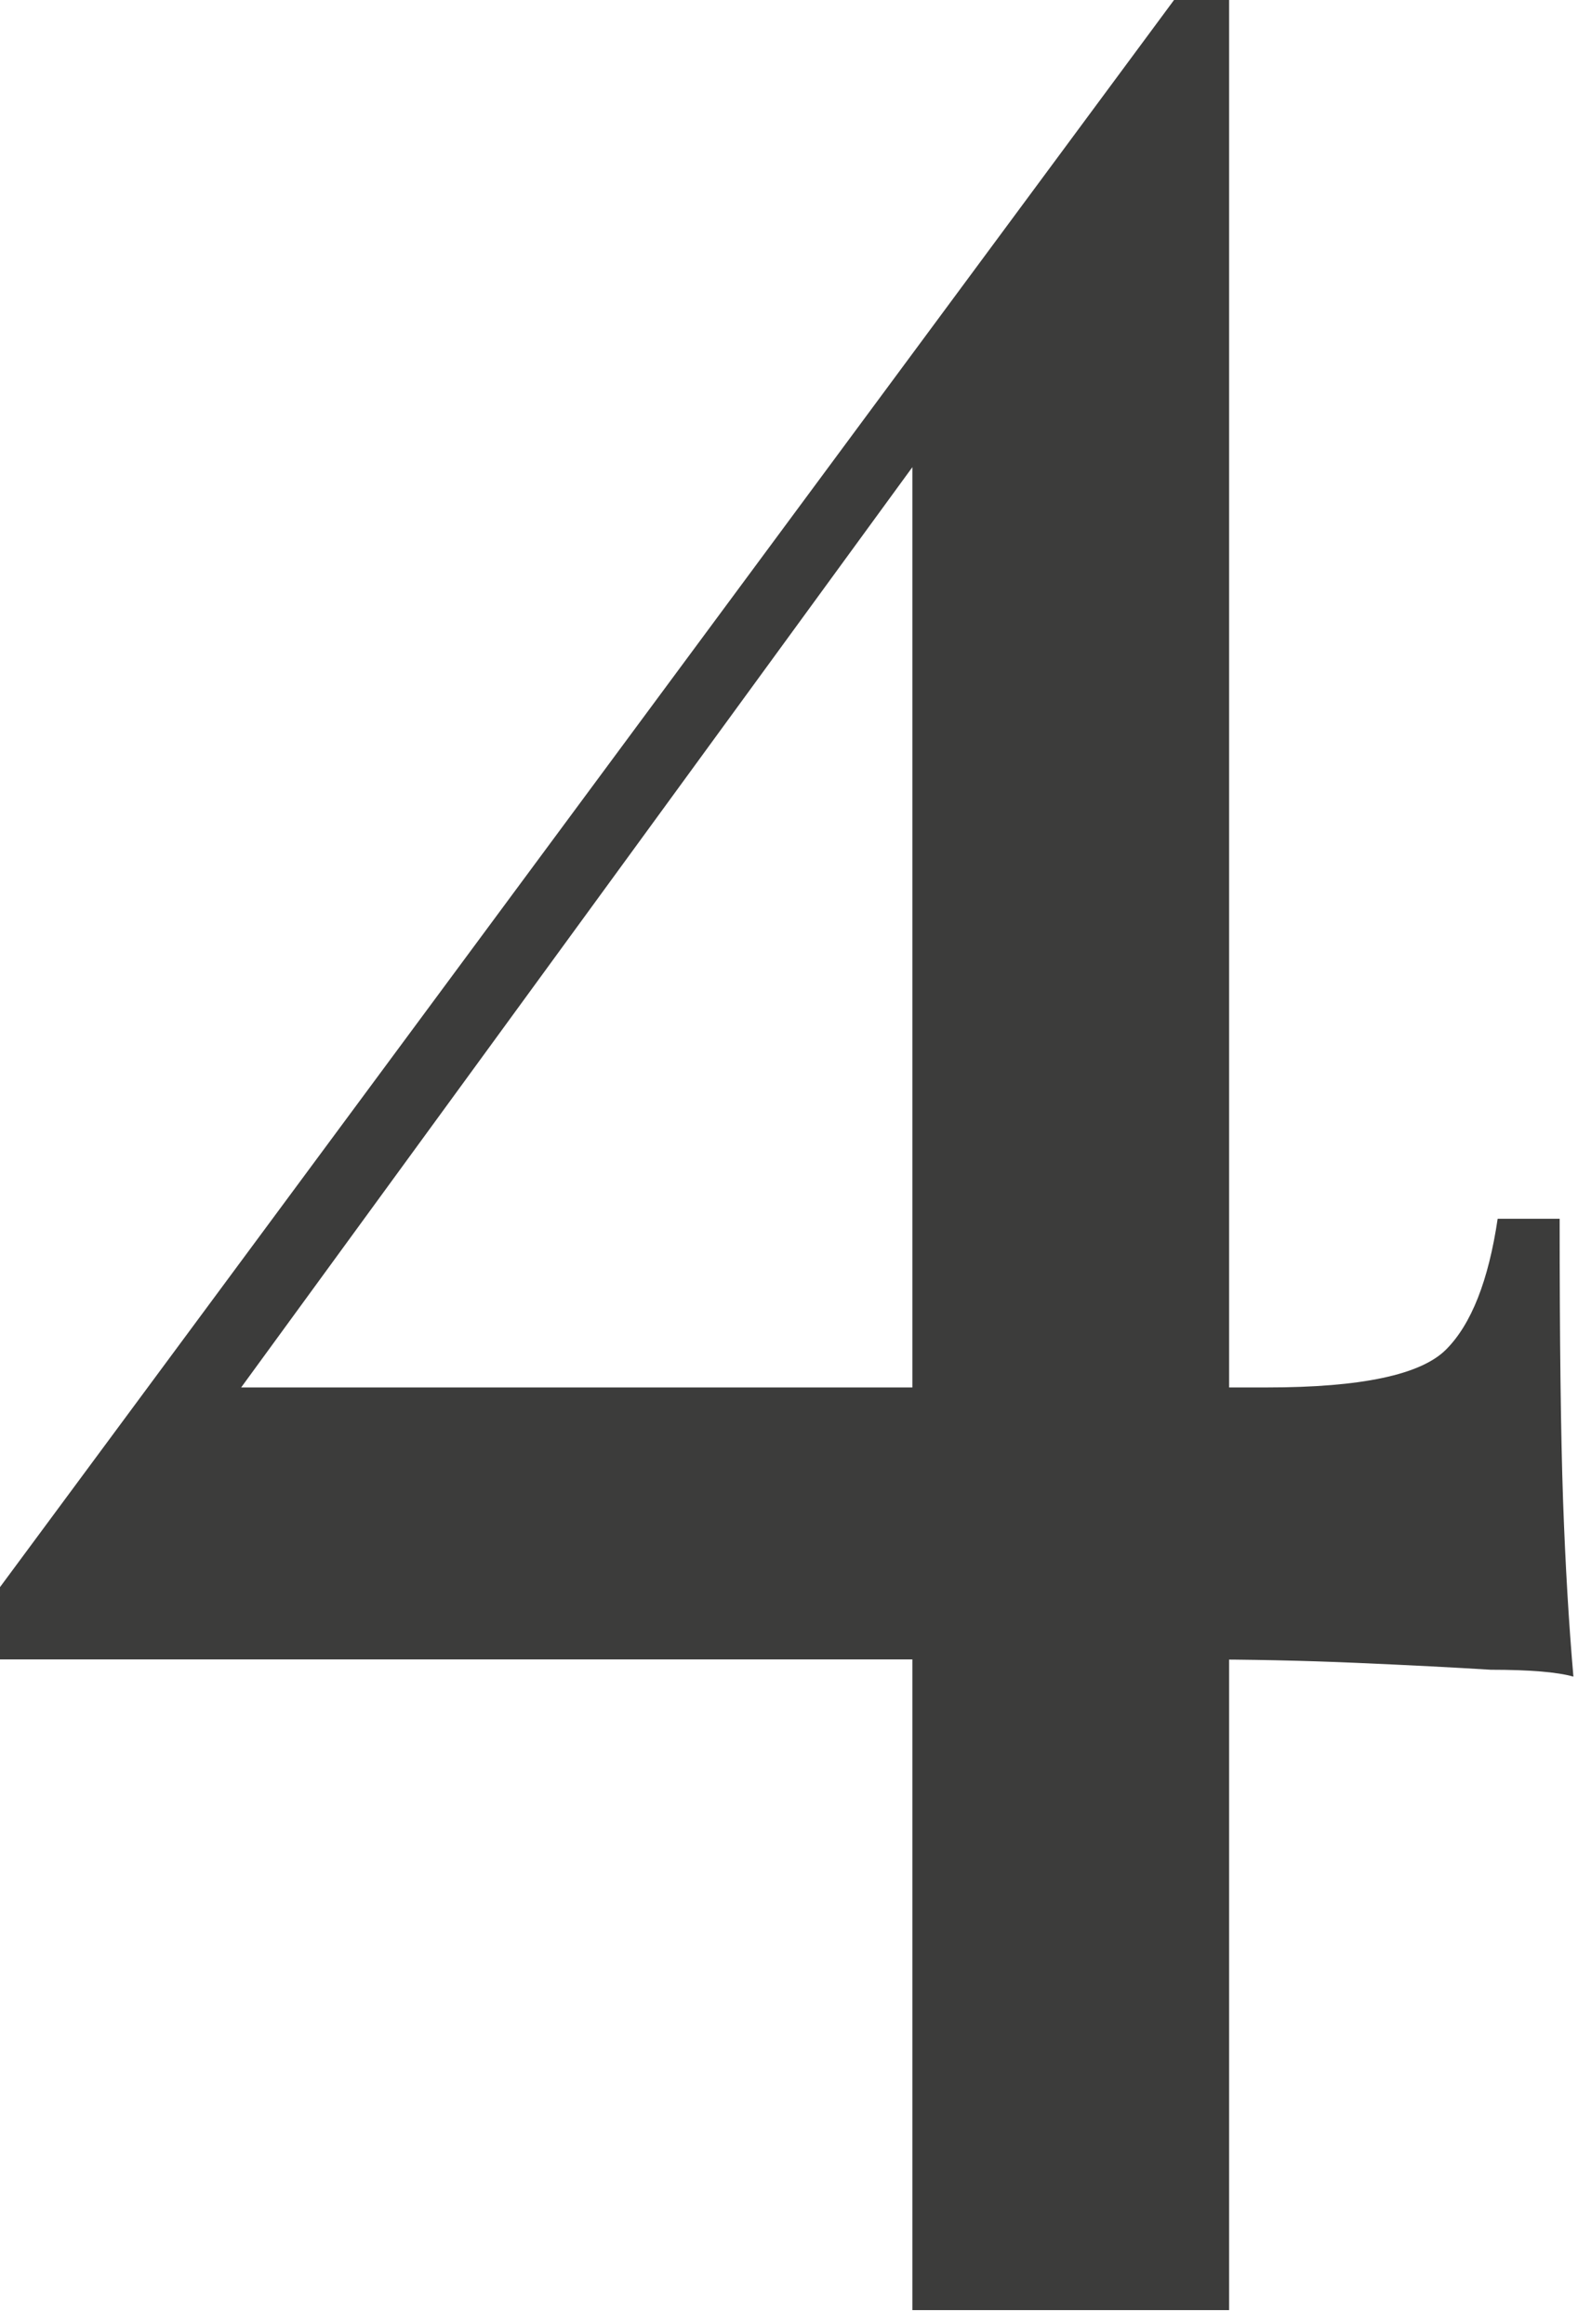 <?xml version="1.0" encoding="utf-8"?>
<svg xmlns="http://www.w3.org/2000/svg" fill="none" height="100%" overflow="visible" preserveAspectRatio="none" style="display: block;" viewBox="0 0 55 81" width="100%">
<path d="M40.92 0L41.4 3.12L6.48 51L6.96 48.36H44.16C47.44 48.36 49.52 47.92 50.4 47.04C51.28 46.16 51.88 44.64 52.2 42.48H54.36C54.36 46.72 54.4 50 54.48 52.32C54.56 54.56 54.68 56.6 54.84 58.44C54.28 58.28 53.32 58.2 51.96 58.2C50.68 58.12 49.12 58.04 47.28 57.96C45.44 57.88 43.56 57.84 41.64 57.84C39.72 57.84 37.84 57.84 36 57.84H0V55.32L40.92 0ZM42.84 0V80.52H31.8V14.16L40.92 0H42.84Z" fill="#3C3C3B" id="4"/>
</svg>